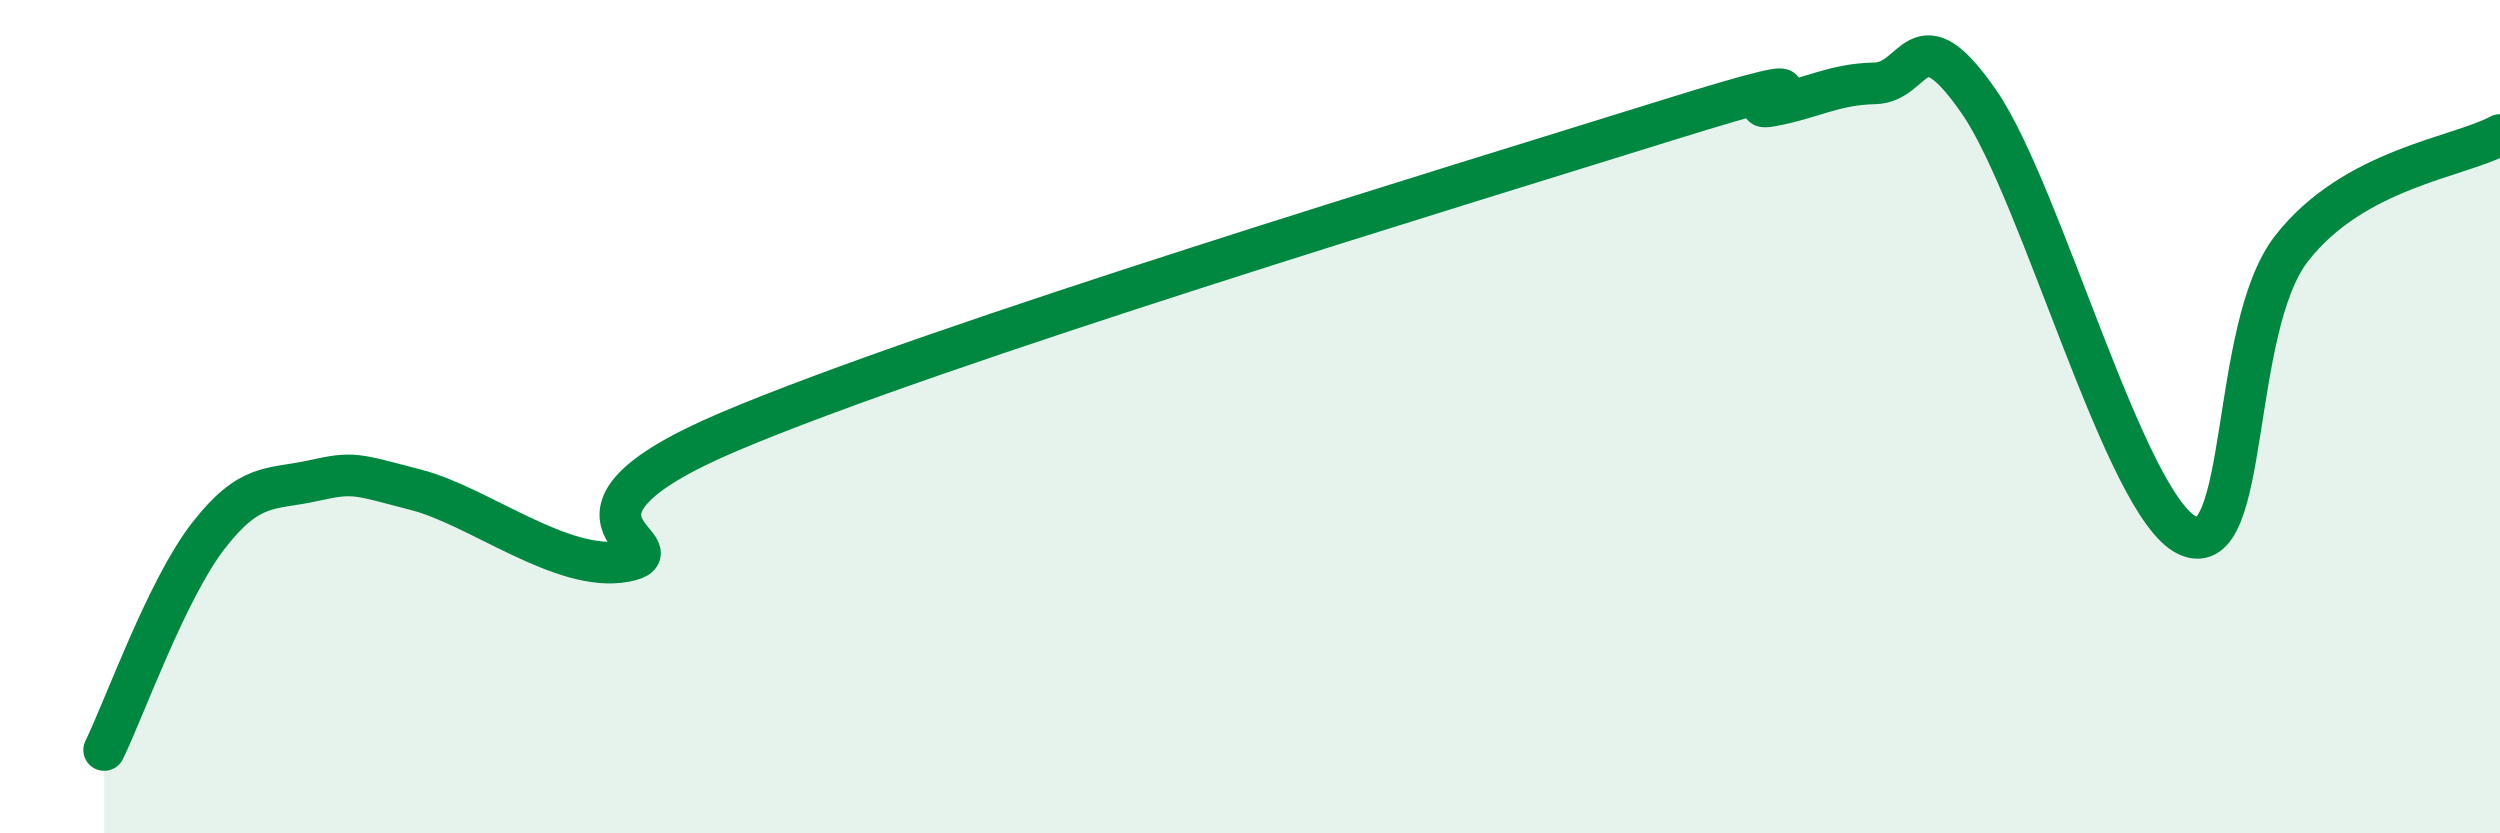 
    <svg width="60" height="20" viewBox="0 0 60 20" xmlns="http://www.w3.org/2000/svg">
      <path
        d="M 2.5,18 C 3,16.97 4,14.15 5,12.86 C 6,11.57 6.5,11.76 7.5,11.54 C 8.5,11.32 8.5,11.37 10,11.76 C 11.5,12.15 13.5,13.75 15,13.47 C 16.5,13.19 12.5,12.48 17.5,10.36 C 22.5,8.24 35,4.45 40,2.89 C 45,1.33 41.5,2.72 42.5,2.54 C 43.5,2.36 44,2.02 45,2 C 46,1.98 46,0.28 47.5,2.45 C 49,4.62 51,12.15 52.5,12.85 C 54,13.55 53.5,7.88 55,5.96 C 56.5,4.04 59,3.78 60,3.24L60 20L2.5 20Z"
        fill="#008740"
        opacity="0.1"
        stroke-linecap="round"
        stroke-linejoin="round"
      />
      <path
        d="M 2.5,18 C 3,16.97 4,14.15 5,12.86 C 6,11.57 6.5,11.76 7.5,11.54 C 8.5,11.32 8.5,11.37 10,11.76 C 11.5,12.15 13.5,13.75 15,13.47 C 16.5,13.19 12.5,12.48 17.5,10.36 C 22.5,8.24 35,4.45 40,2.89 C 45,1.33 41.5,2.72 42.5,2.54 C 43.5,2.36 44,2.02 45,2 C 46,1.98 46,0.28 47.5,2.45 C 49,4.62 51,12.15 52.5,12.85 C 54,13.55 53.5,7.88 55,5.96 C 56.5,4.04 59,3.78 60,3.24"
        stroke="#008740"
        stroke-width="1"
        fill="none"
        stroke-linecap="round"
        stroke-linejoin="round"
      />
    </svg>
  